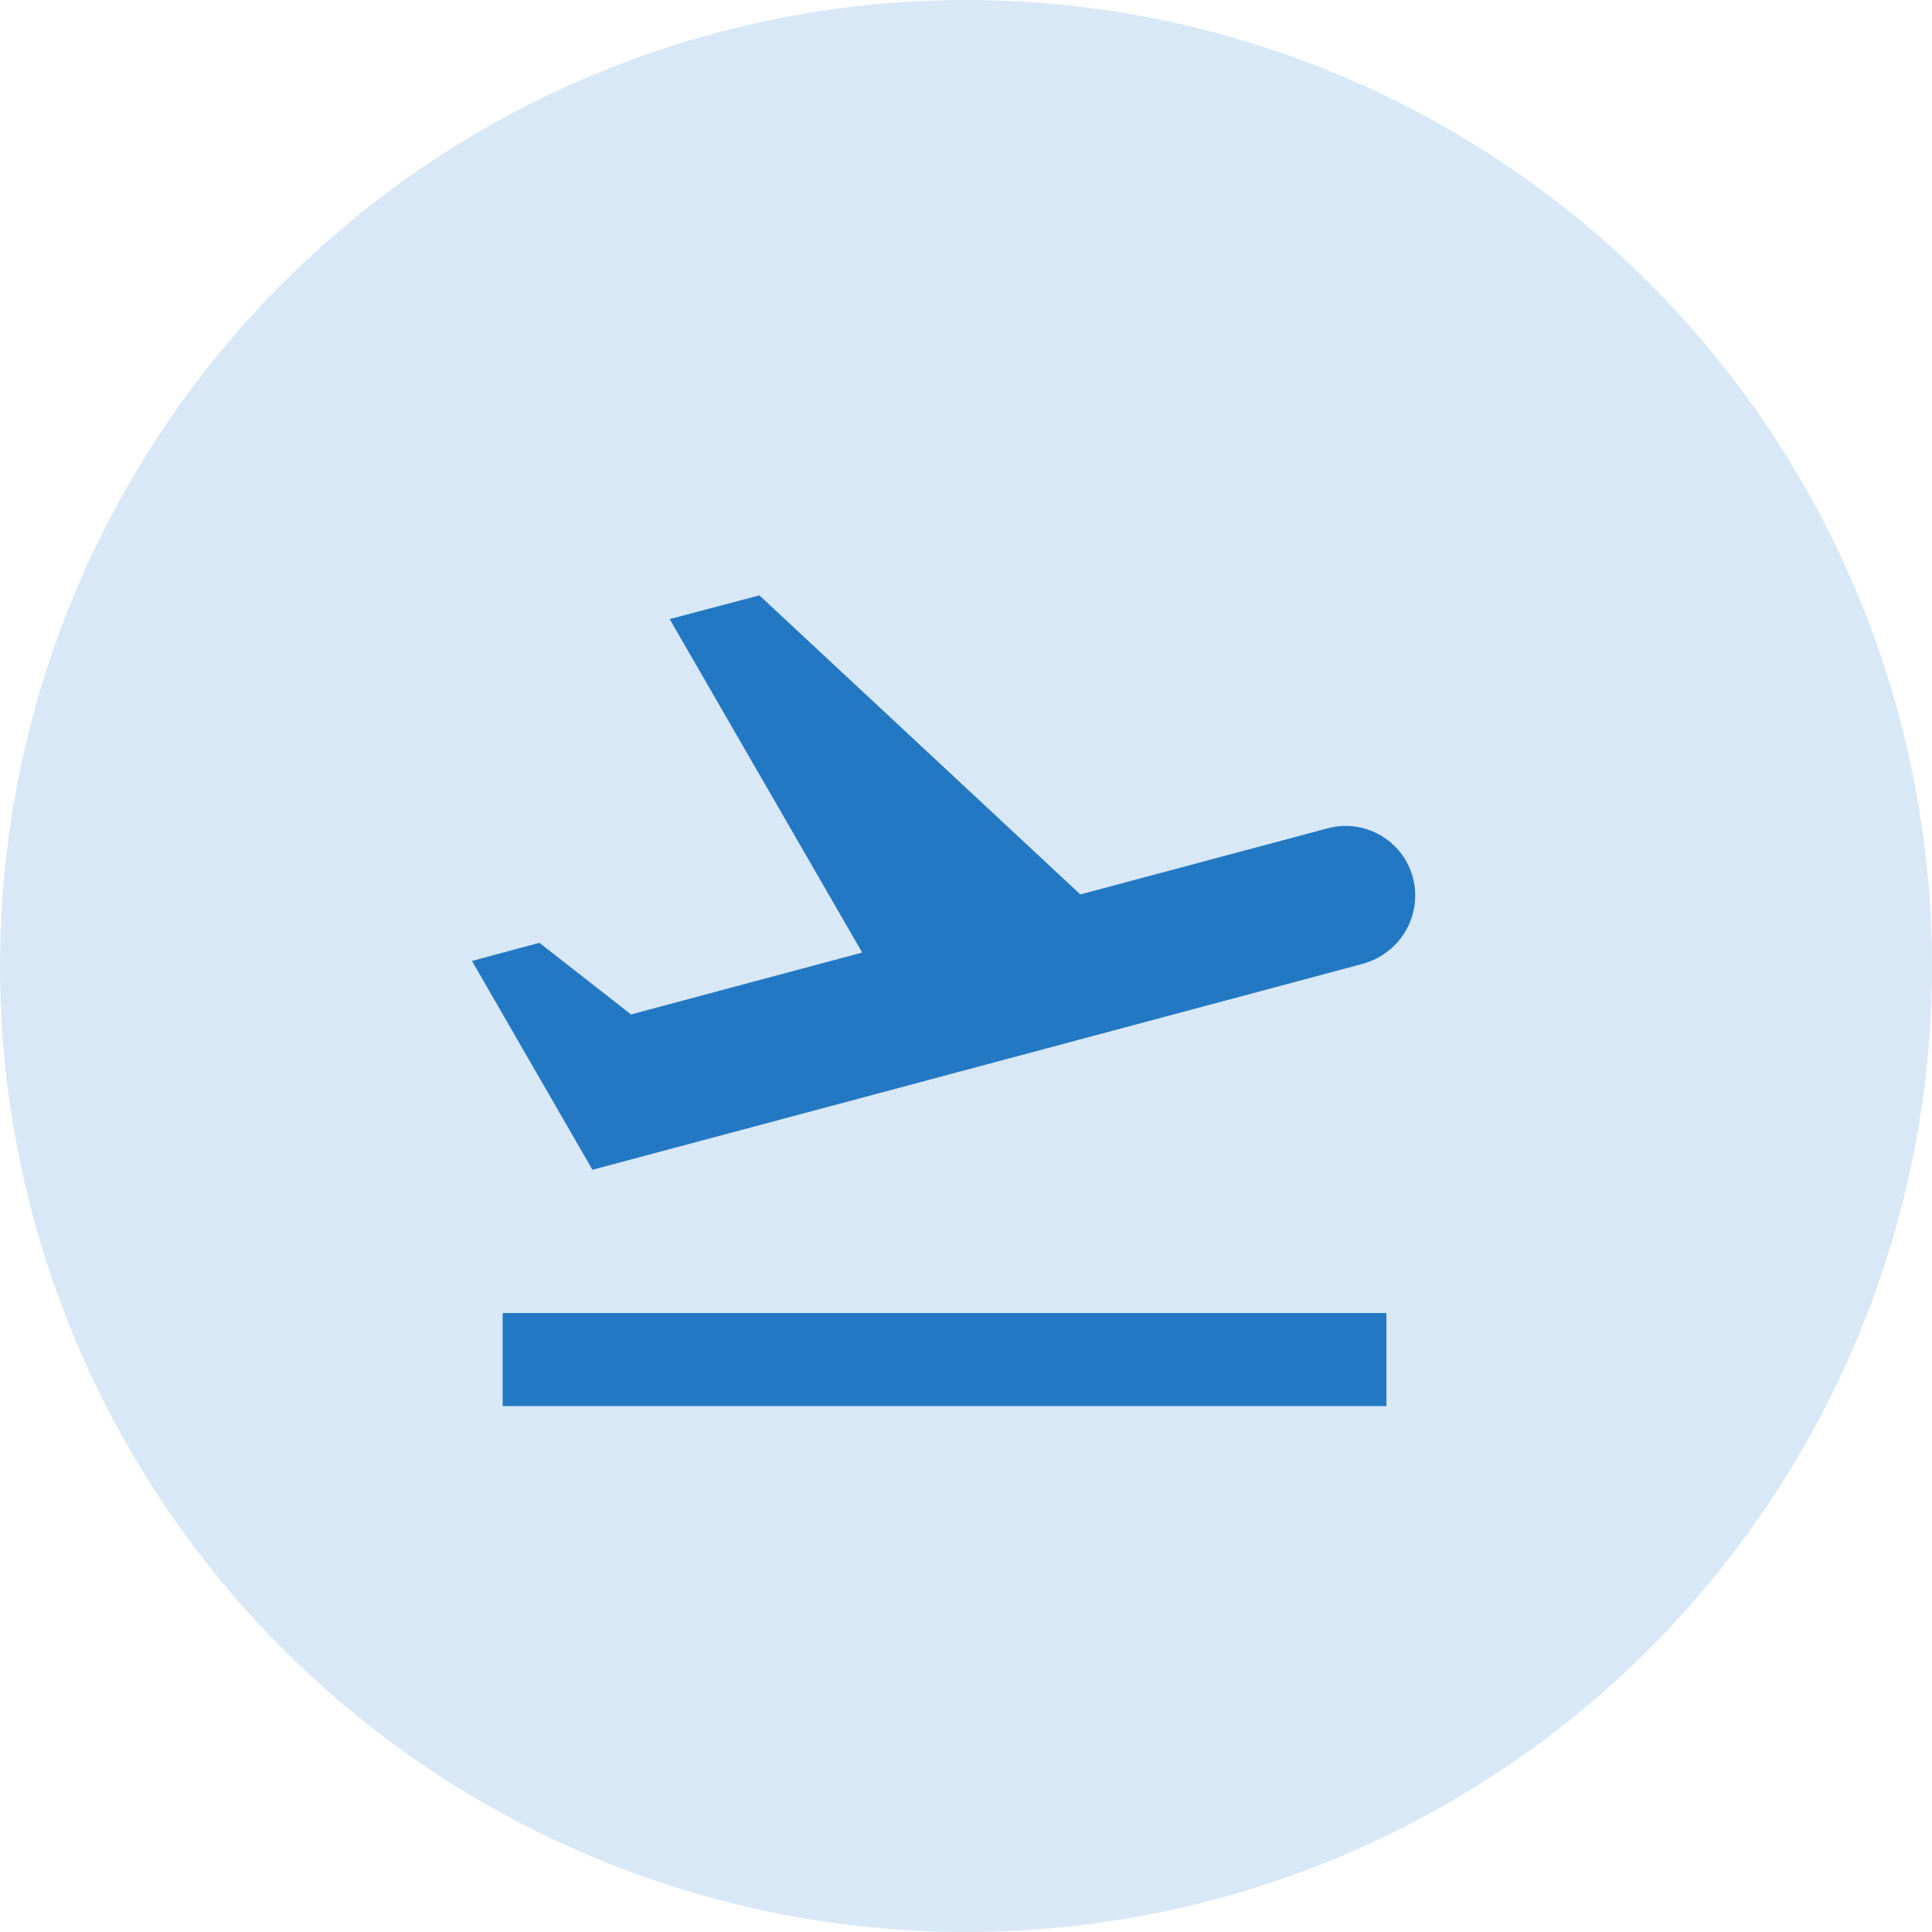 <svg width="45" height="45" viewBox="0 0 45 45" fill="none" xmlns="http://www.w3.org/2000/svg">
<circle cx="22.5" cy="22.5" r="22.5" fill="#D9E8F6"/>
<g clip-path="url(#clip0_33919_11364)">
<path d="M11.708 30.583H32.292V32.75H11.708V30.583ZM32.909 20.443C32.682 19.576 31.782 19.056 30.916 19.295L25.163 20.833L17.688 13.867L15.598 14.42L20.082 22.187L14.698 23.628L12.564 21.96L10.993 22.382L13.799 27.246C13.799 27.246 21.512 25.188 31.75 22.447C32.627 22.198 33.137 21.31 32.909 20.443Z" fill="#2378C3"/>
</g>
<defs>
<clipPath id="clip0_33919_11364">
<rect width="26" height="26" fill="white" transform="translate(9 10)"/>
</clipPath>
</defs>
</svg>
